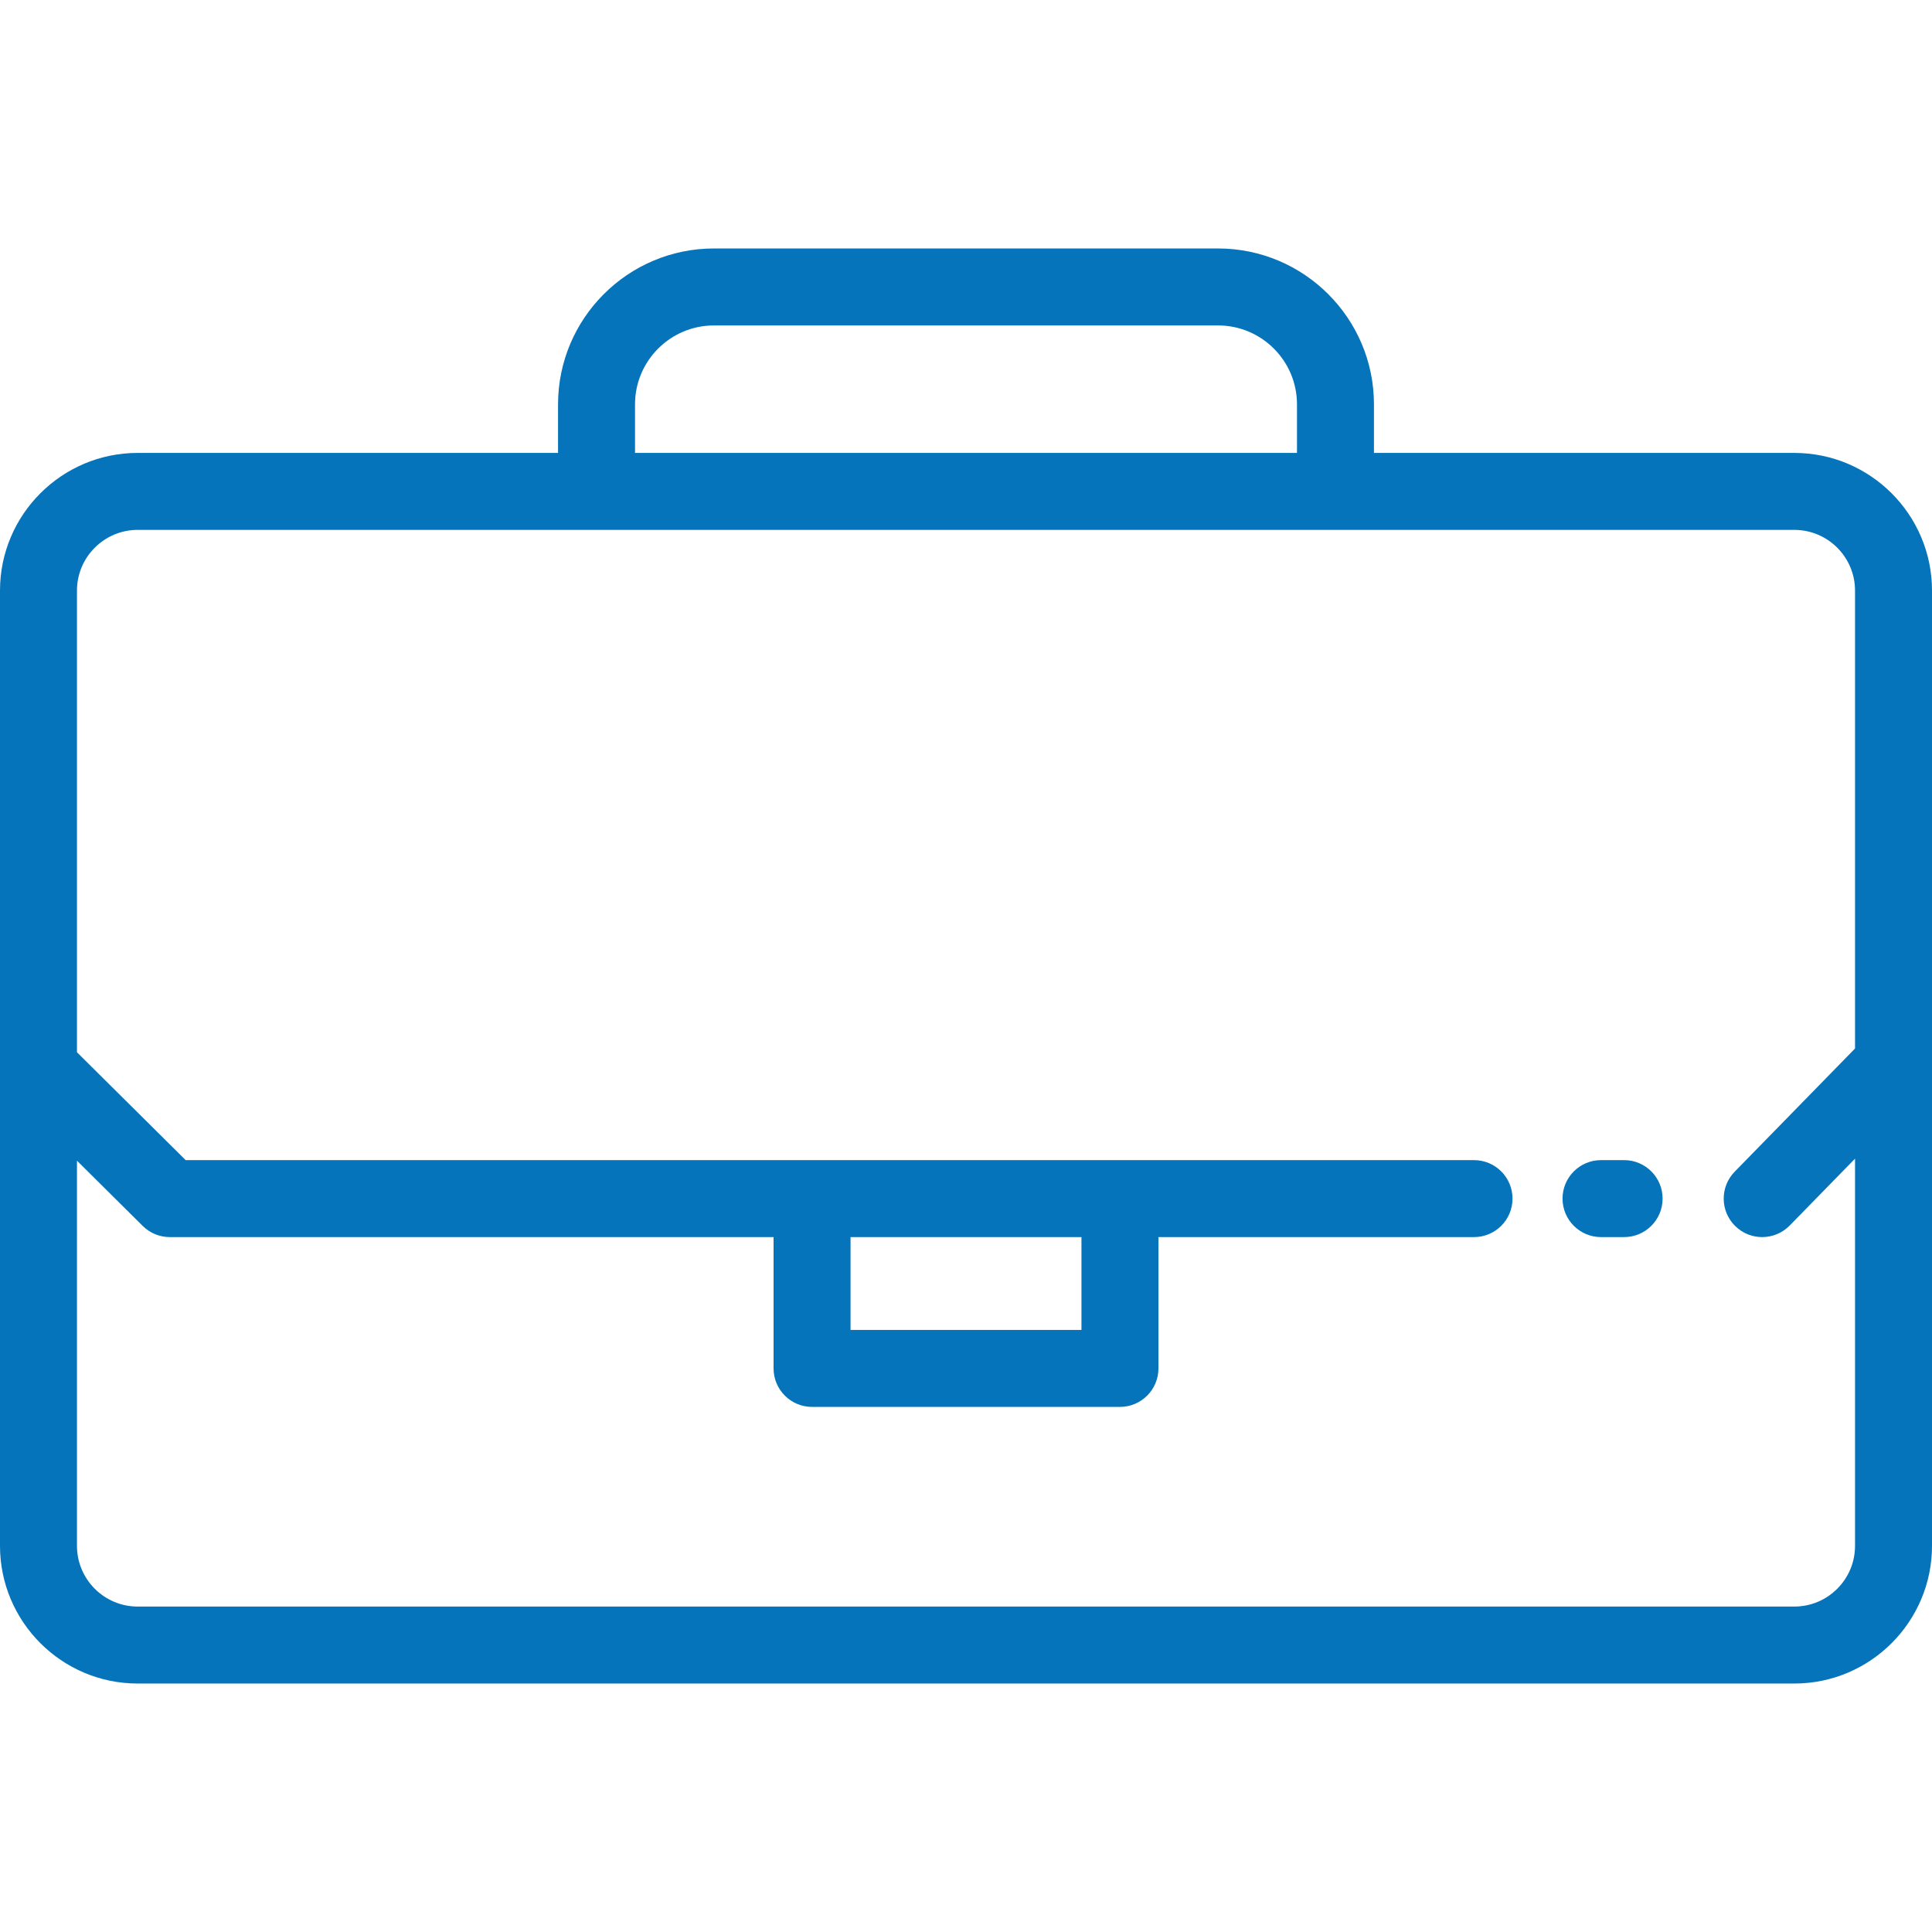 <?xml version="1.0" encoding="UTF-8"?> <svg xmlns="http://www.w3.org/2000/svg" xmlns:xlink="http://www.w3.org/1999/xlink" version="1.1" id="Layer_1" x="0px" y="0px" viewBox="0 0 511.999 511.999" style="enable-background:new 0 0 511.999 511.999;" xml:space="preserve"><g><g><path d="M475.515,120.027H364.112v-12.873c0-22.777-18.53-41.307-41.307-41.307h-133.61c-22.777,0-41.307,18.53-41.307,41.307 v12.873H36.485C16.367,120.027,0,136.393,0,156.511v253.156c0,20.118,16.367,36.485,36.485,36.485h439.03 c20.118,0,36.485-16.367,36.485-36.485V156.511C512,136.393,495.632,120.027,475.515,120.027z M168.287,107.153 c0-11.529,9.379-20.908,20.908-20.908h133.61c11.529,0,20.908,9.379,20.908,20.908v12.873H168.287V107.153z M491.602,409.668 c0,8.87-7.216,16.086-16.086,16.086H36.485c-8.87,0-16.086-7.216-16.086-16.086V307.595l17.42,17.287 c1.91,1.896,4.493,2.96,7.184,2.96h160.001v34.802c0,5.633,4.566,10.199,10.199,10.199h81.594c5.632,0,10.199-4.566,10.199-10.199 v-34.802h83.633c5.632,0,10.199-4.566,10.199-10.199c0-5.633-4.567-10.199-10.199-10.199H49.204l-28.806-28.585V156.511 c0-8.87,7.217-16.086,16.086-16.086h439.03c8.87,0,16.086,7.216,16.086,16.086v121.355l-31.898,32.648 c-3.937,4.029-3.861,10.486,0.167,14.423c1.984,1.938,4.556,2.904,7.126,2.904c2.651,0,5.297-1.026,7.296-3.072l17.31-17.714 V409.668z M225.402,352.444v-24.603h61.195v24.603H225.402z" fill="#000000" style="fill: rgb(5, 116, 186);"></path></g></g><g><g><path d="M430.406,307.443h-6.12c-5.632,0-10.199,4.566-10.199,10.199c0,5.633,4.567,10.199,10.199,10.199h6.12 c5.632,0,10.199-4.566,10.199-10.199C440.606,312.009,436.038,307.443,430.406,307.443z" fill="#000000" style="fill: rgb(5, 116, 186);"></path></g></g></svg> 